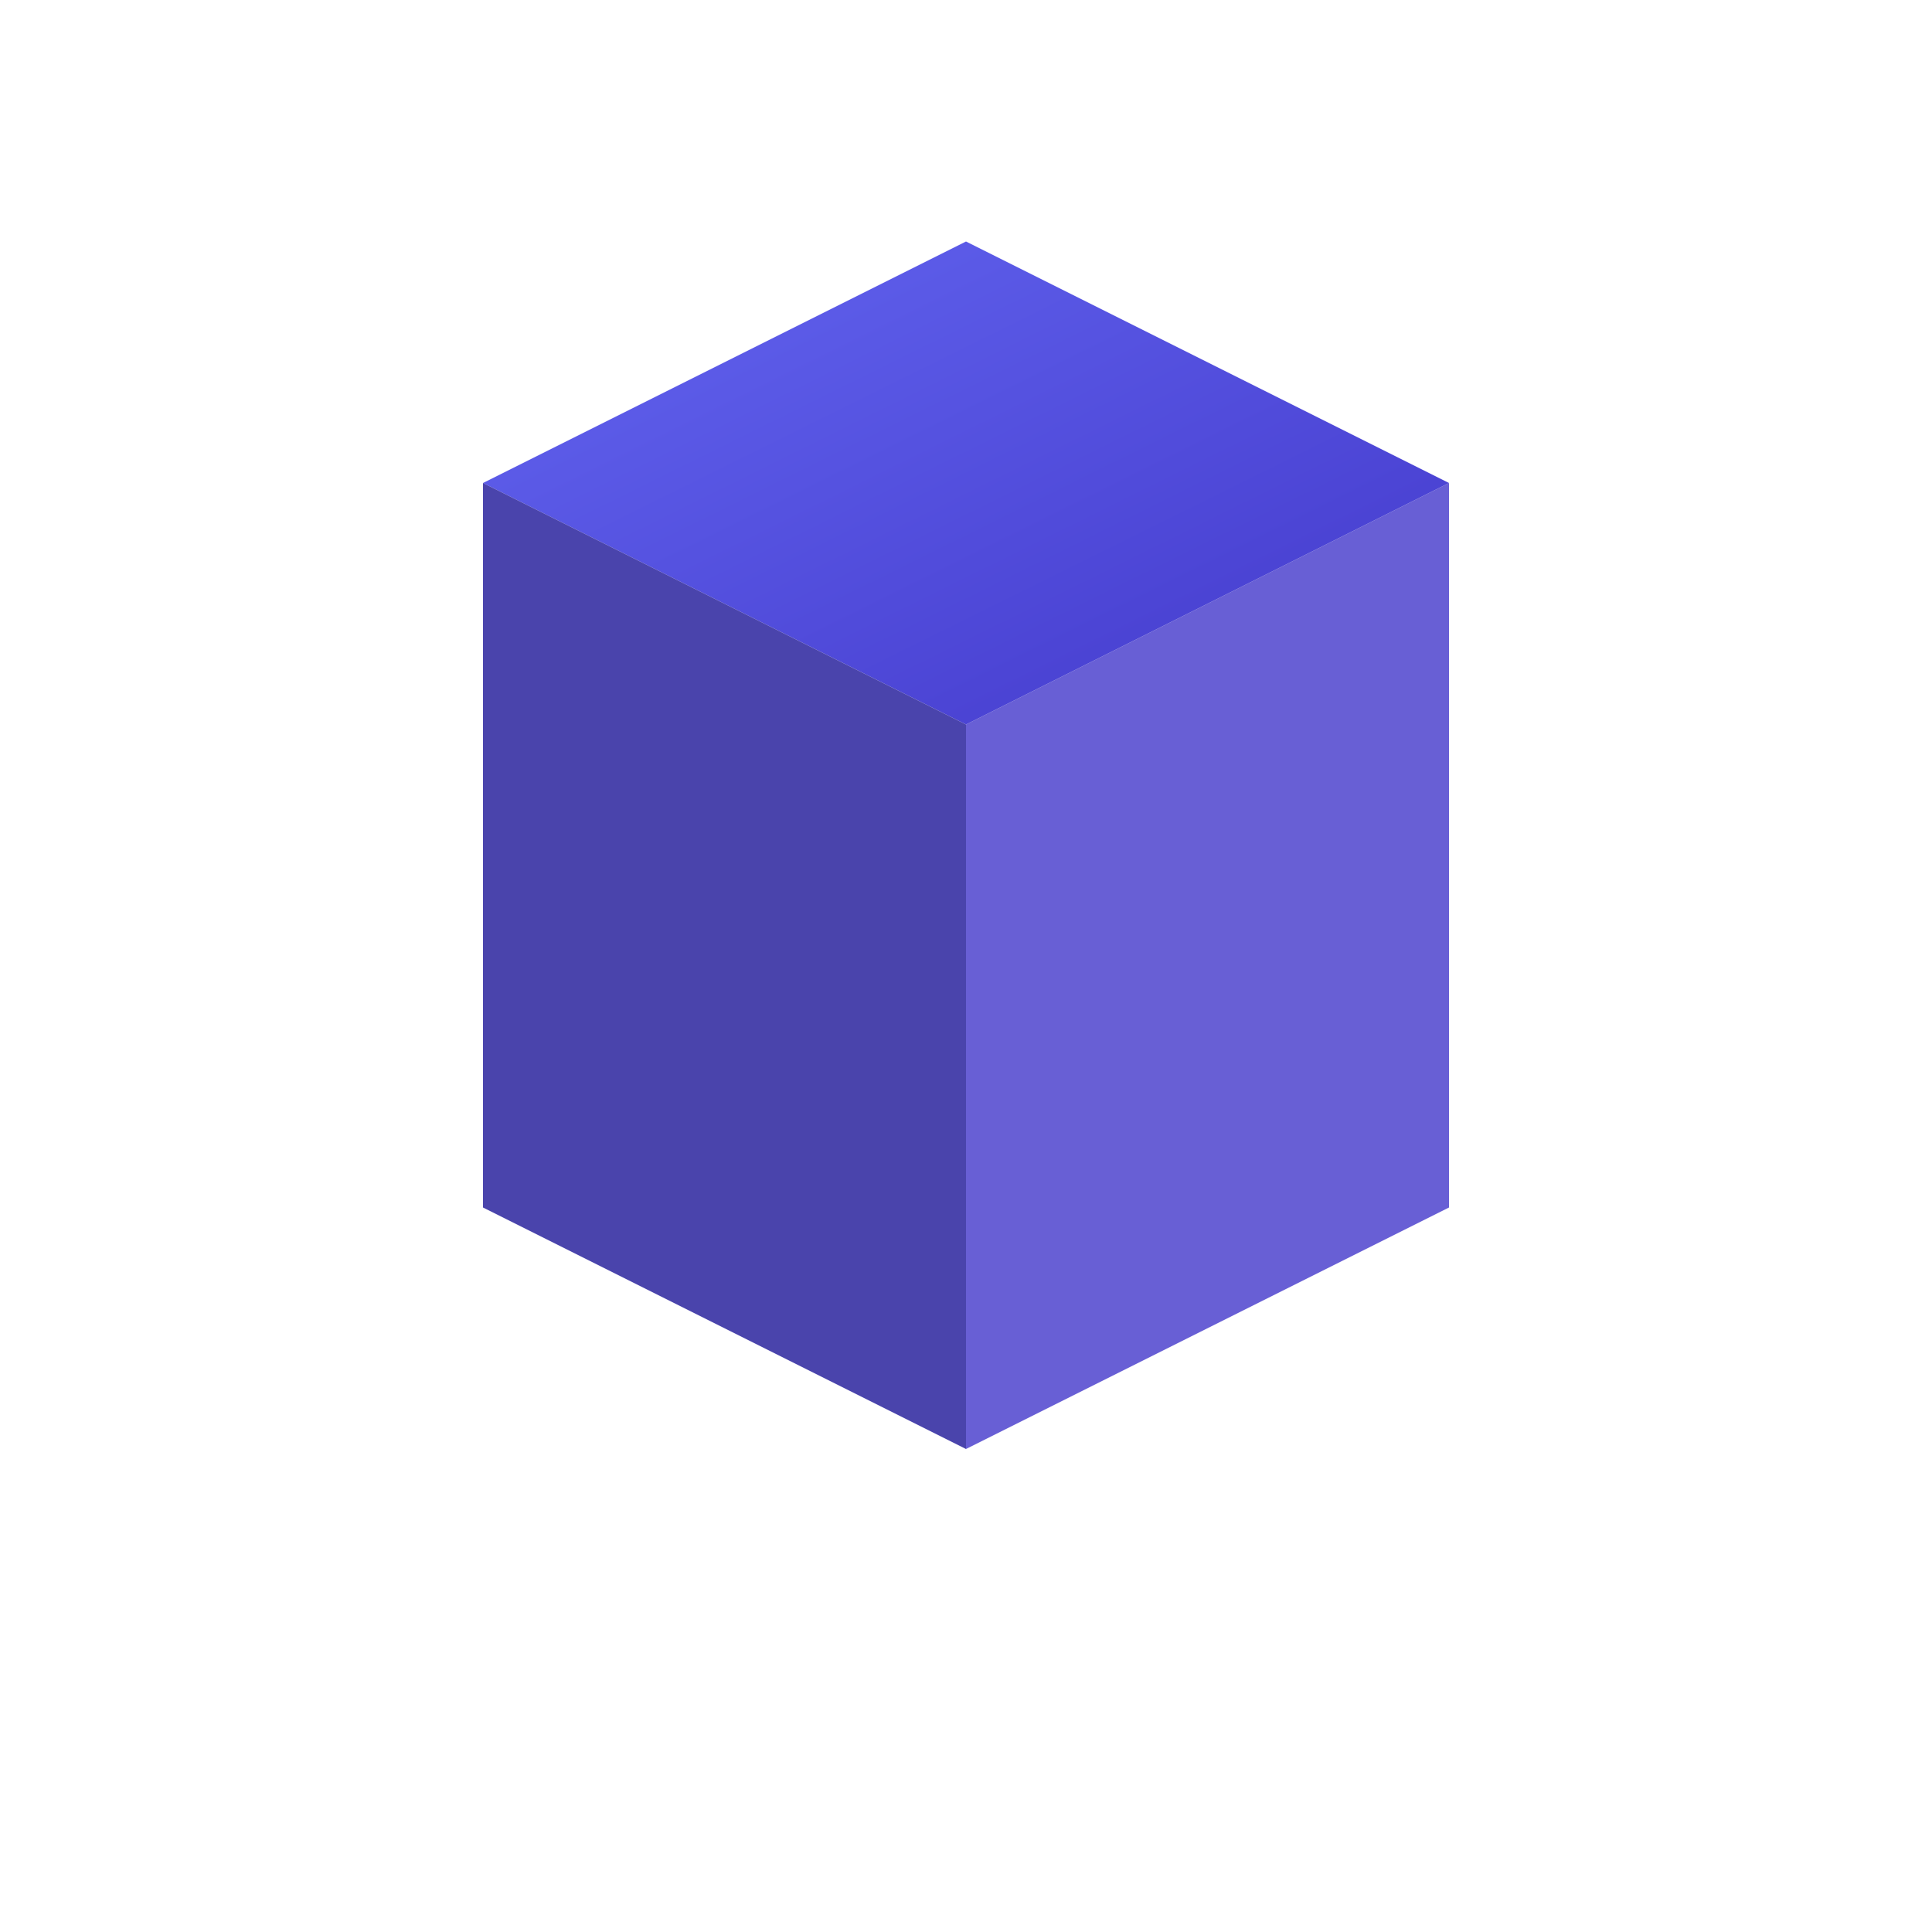 <svg width="32" height="32" viewBox="0 0 32 32" xmlns="http://www.w3.org/2000/svg">
  <defs>
    <linearGradient id="iconGradient" x1="0%" y1="0%" x2="100%" y2="100%">
      <stop offset="0%" style="stop-color:#6366f1;stop-opacity:1" />
      <stop offset="100%" style="stop-color:#4338ca;stop-opacity:1" />
    </linearGradient>
  </defs>

  <!-- 3D Cube icon representing 3D printing -->
  <g transform="translate(16, 12)">
    <!-- Top face -->
    <path d="M 0,-8 L 8,-4 L 0,0 L -8,-4 Z" fill="url(#iconGradient)"/>
    <!-- Right face -->
    <path d="M 8,-4 L 8,8 L 0,12 L 0,0 Z" fill="#4338ca" opacity="0.8"/>
    <!-- Left face -->
    <path d="M 0,0 L 0,12 L -8,8 L -8,-4 Z" fill="#3730a3" opacity="0.9"/>
  </g>
</svg>